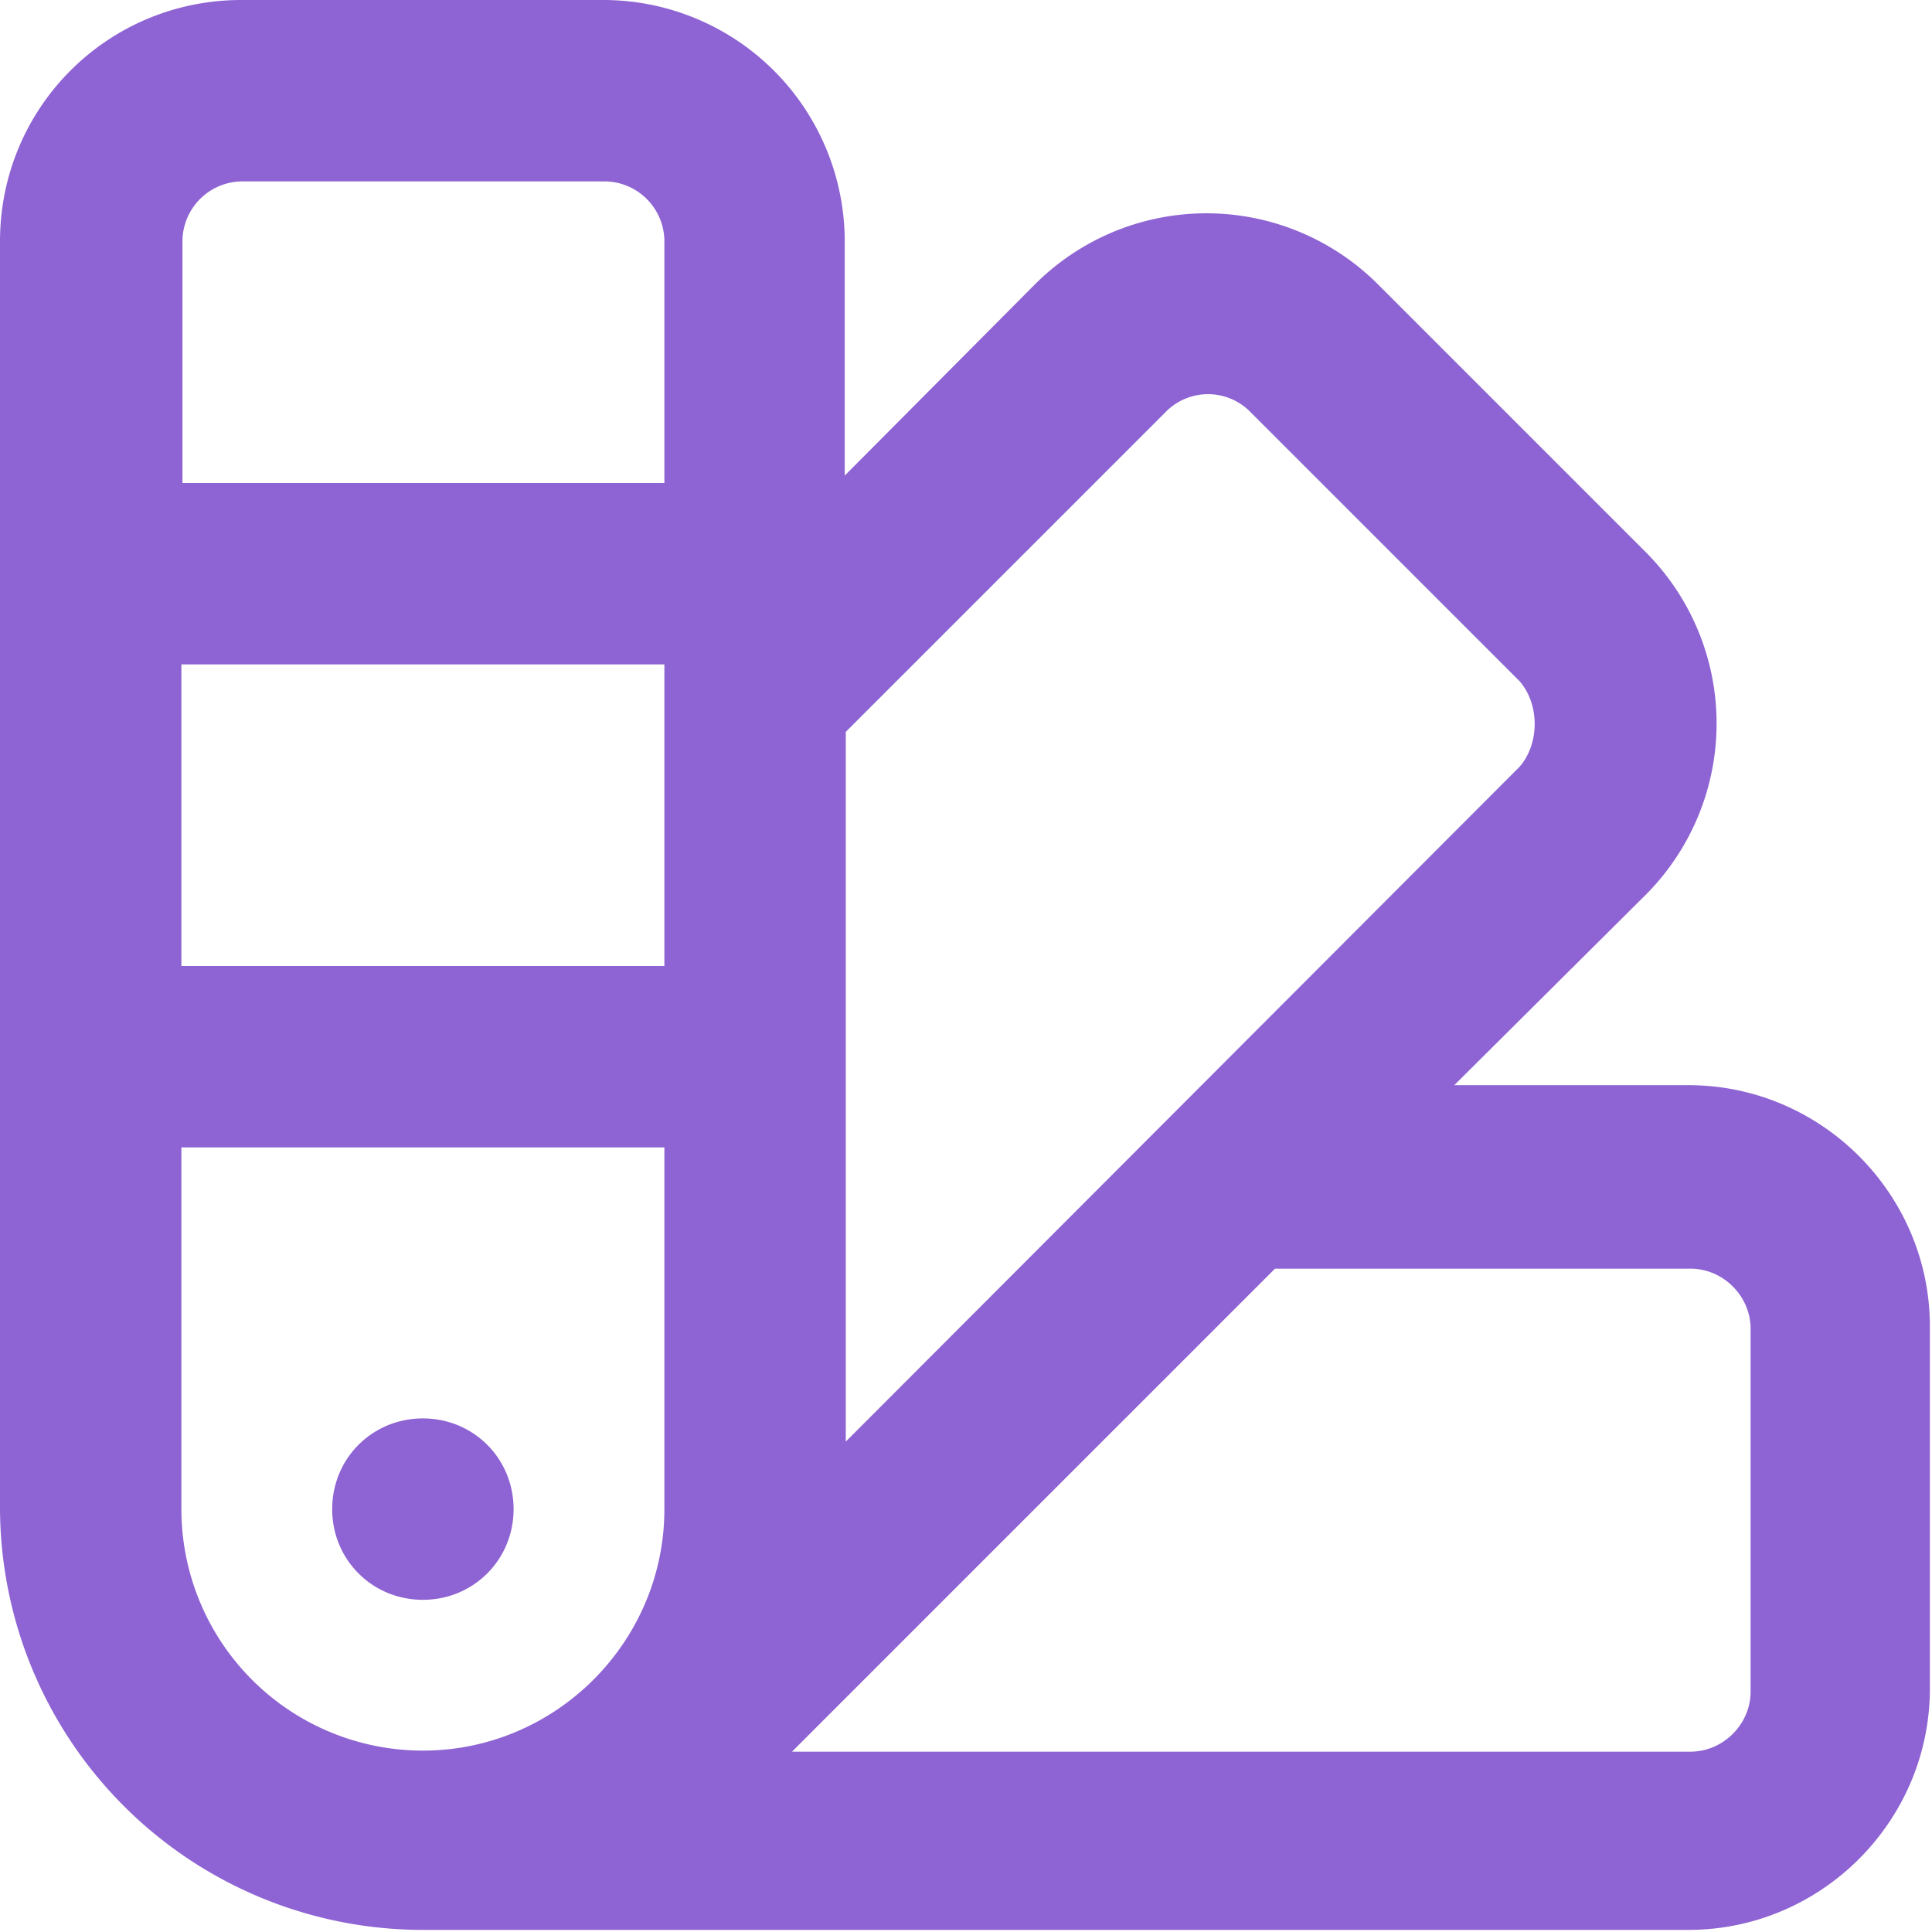 <svg xmlns="http://www.w3.org/2000/svg" data-name="Layer 1" viewBox="0 0 18.32 18.32"><path d="M3.15 14.31c0-.48.38-.86.86-.86s.86.38.86.86-.38.86-.86.86-.86-.38-.86-.86ZM0 2.29C0 1.02 1.02 0 2.29 0h3.43a2.29 2.29 0 0 1 2.29 2.29v2.22l1.81-1.82a2.3 2.3 0 0 1 3.24 0l2.55 2.55a2.3 2.3 0 0 1 0 3.24l-1.82 1.81h2.22c1.26 0 2.29 1.03 2.29 2.29v3.43c0 1.26-1.03 2.29-2.29 2.29h-12A4.01 4.01 0 0 1 0 14.29v-12Zm16.6 13.74V12.6c0-.31-.26-.57-.57-.57h-3.94l-4.58 4.58h8.52c.31 0 .57-.26.57-.57Zm-2.19-9.57-2.55-2.55a.562.562 0 0 0-.81 0L8.02 6.94v6.73l6.39-6.4c.19-.22.19-.59 0-.81ZM4.01 16.6c1.26 0 2.29-1.03 2.29-2.29v-3.43H1.72v3.43a2.29 2.29 0 0 0 2.29 2.29ZM1.72 9.16H6.3V6.3H1.72v2.86Zm0-4.58H6.3V2.29a.57.57 0 0 0-.57-.57H2.3a.57.57 0 0 0-.57.57v2.29Z" style="fill:#8e63d3"/></svg>